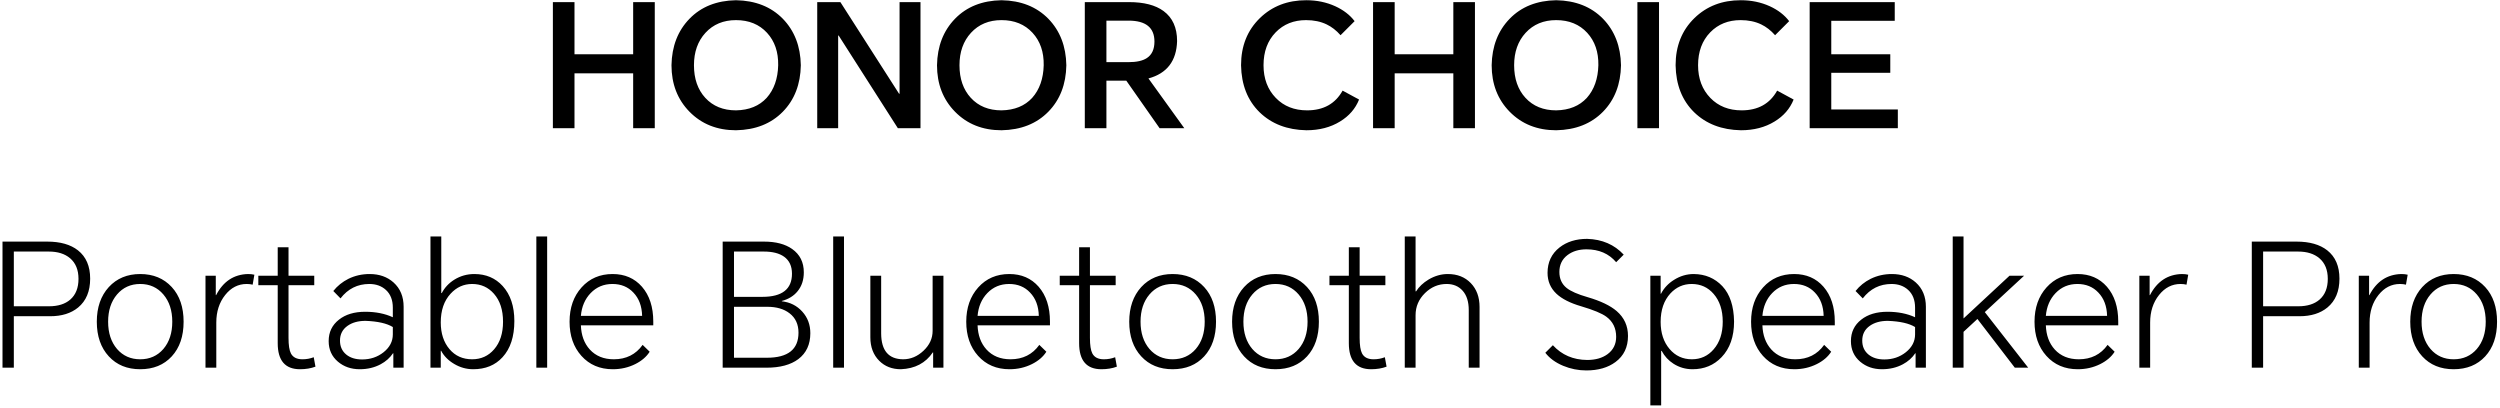 <svg width="595" height="97" viewBox="0 0 595 97" fill="none" xmlns="http://www.w3.org/2000/svg">
<path d="M131.585 30.51V0.503H136.729V12.914H150.692V0.503H155.836V30.51H150.692V17.446H136.729V30.51H131.585ZM175.164 31C170.673 31 166.985 29.53 164.1 26.591C161.242 23.678 159.814 19.99 159.814 15.527C159.895 11.009 161.324 7.321 164.1 4.463C166.877 1.605 170.565 0.135 175.164 0.053C179.791 0.135 183.507 1.605 186.31 4.463C189.086 7.321 190.515 11.009 190.597 15.527C190.515 20.072 189.086 23.76 186.31 26.591C183.507 29.449 179.791 30.918 175.164 31ZM165.162 15.527C165.162 18.738 166.06 21.324 167.856 23.284C169.68 25.271 172.116 26.264 175.164 26.264C178.267 26.21 180.703 25.216 182.472 23.284C184.214 21.324 185.126 18.738 185.208 15.527C185.262 12.37 184.378 9.797 182.554 7.811C180.703 5.796 178.24 4.789 175.164 4.789C172.17 4.789 169.748 5.796 167.897 7.811C166.074 9.797 165.162 12.37 165.162 15.527ZM194.5 30.51V0.503H200.011L213.974 22.304H214.096V0.503H219.077V30.51H213.688L199.603 8.464H199.48V30.51H194.5ZM238.358 31C233.867 31 230.179 29.53 227.294 26.591C224.436 23.678 223.007 19.99 223.007 15.527C223.089 11.009 224.518 7.321 227.294 4.463C230.07 1.605 233.758 0.135 238.358 0.053C242.985 0.135 246.7 1.605 249.503 4.463C252.28 7.321 253.709 11.009 253.79 15.527C253.709 20.072 252.28 23.76 249.503 26.591C246.7 29.449 242.985 30.918 238.358 31ZM228.355 15.527C228.355 18.738 229.254 21.324 231.05 23.284C232.873 25.271 235.309 26.264 238.358 26.264C241.461 26.21 243.897 25.216 245.666 23.284C247.408 21.324 248.32 18.738 248.401 15.527C248.456 12.37 247.571 9.797 245.747 7.811C243.897 5.796 241.433 4.789 238.358 4.789C235.364 4.789 232.942 5.796 231.091 7.811C229.267 9.797 228.355 12.37 228.355 15.527ZM281.862 30.51H275.983L268.063 19.201H263.327V30.51H258.183V0.503H268.716C272.255 0.503 274.99 1.21 276.922 2.626C279.073 4.204 280.148 6.586 280.148 9.77C280.012 14.506 277.739 17.473 273.33 18.67L281.862 30.51ZM263.327 14.792H268.553C270.513 14.792 271.982 14.465 272.962 13.812C274.16 13.023 274.759 11.716 274.759 9.893C274.759 6.572 272.704 4.912 268.594 4.912H263.327V14.792ZM323.459 23.692C322.588 25.869 321.078 27.611 318.928 28.918C316.668 30.306 314.001 31 310.925 31C306.353 30.918 302.638 29.489 299.78 26.713C296.922 23.91 295.452 20.181 295.371 15.527C295.371 10.954 296.868 7.212 299.861 4.299C302.774 1.469 306.448 0.053 310.885 0.053C313.389 0.053 315.689 0.53 317.784 1.482C319.744 2.381 321.282 3.565 322.398 5.034L319.05 8.382C318.043 7.239 316.941 6.382 315.743 5.81C314.328 5.13 312.695 4.789 310.844 4.789C307.904 4.789 305.496 5.756 303.618 7.688C301.685 9.675 300.719 12.288 300.719 15.527C300.719 18.711 301.699 21.311 303.658 23.325C305.564 25.284 308.04 26.264 311.089 26.264C314.981 26.264 317.798 24.699 319.54 21.569L323.459 23.692ZM326.787 30.51V0.503H331.931V12.914H345.894V0.503H351.038V30.51H345.894V17.446H331.931V30.51H326.787ZM370.366 31C365.876 31 362.188 29.53 359.302 26.591C356.445 23.678 355.016 19.99 355.016 15.527C355.097 11.009 356.526 7.321 359.302 4.463C362.079 1.605 365.767 0.135 370.366 0.053C374.993 0.135 378.709 1.605 381.512 4.463C384.288 7.321 385.717 11.009 385.799 15.527C385.717 20.072 384.288 23.76 381.512 26.591C378.709 29.449 374.993 30.918 370.366 31ZM360.364 15.527C360.364 18.738 361.262 21.324 363.058 23.284C364.882 25.271 367.318 26.264 370.366 26.264C373.469 26.21 375.905 25.216 377.674 23.284C379.416 21.324 380.328 18.738 380.41 15.527C380.464 12.37 379.58 9.797 377.756 7.811C375.905 5.796 373.442 4.789 370.366 4.789C367.372 4.789 364.95 5.796 363.099 7.811C361.276 9.797 360.364 12.37 360.364 15.527ZM394.846 0.503V30.51H389.702V0.503H394.846ZM426.881 23.692C426.01 25.869 424.5 27.611 422.349 28.918C420.09 30.306 417.423 31 414.347 31C409.775 30.918 406.06 29.489 403.202 26.713C400.344 23.91 398.874 20.181 398.793 15.527C398.793 10.954 400.29 7.212 403.283 4.299C406.196 1.469 409.87 0.053 414.307 0.053C416.811 0.053 419.111 0.53 421.206 1.482C423.166 2.381 424.704 3.565 425.82 5.034L422.472 8.382C421.465 7.239 420.363 6.382 419.165 5.81C417.75 5.13 416.117 4.789 414.266 4.789C411.326 4.789 408.918 5.756 407.04 7.688C405.107 9.675 404.141 12.288 404.141 15.527C404.141 18.711 405.121 21.311 407.08 23.325C408.986 25.284 411.462 26.264 414.511 26.264C418.403 26.264 421.22 24.699 422.962 21.569L426.881 23.692ZM430.699 30.51V0.503H450.949V4.953H435.843V12.914H449.888V17.323H435.843V26.06H451.684V30.51H430.699ZM0.596 87.51V57.502H11.252C14.355 57.502 16.791 58.197 18.56 59.585C20.492 61.109 21.459 63.354 21.459 66.321C21.459 69.315 20.506 71.601 18.601 73.18C16.913 74.568 14.695 75.262 11.946 75.262H3.291V87.51H0.596ZM3.291 72.894H11.66C13.81 72.894 15.498 72.363 16.723 71.302C18.029 70.159 18.682 68.512 18.682 66.362C18.682 64.239 18.016 62.606 16.682 61.463C15.43 60.401 13.742 59.87 11.619 59.87H3.291V72.894ZM23.039 76.569C23.039 73.166 23.991 70.417 25.897 68.322C27.802 66.253 30.292 65.219 33.368 65.219C36.471 65.219 38.975 66.253 40.88 68.322C42.758 70.363 43.697 73.112 43.697 76.569C43.697 80.025 42.758 82.774 40.88 84.816C39.002 86.857 36.498 87.877 33.368 87.877C30.265 87.877 27.775 86.857 25.897 84.816C23.991 82.747 23.039 79.998 23.039 76.569ZM25.733 76.569C25.733 79.236 26.441 81.4 27.856 83.06C29.272 84.693 31.109 85.51 33.368 85.51C35.627 85.51 37.464 84.693 38.88 83.06C40.295 81.4 41.002 79.236 41.002 76.569C41.002 73.901 40.295 71.737 38.88 70.077C37.464 68.417 35.627 67.587 33.368 67.587C31.109 67.587 29.272 68.417 27.856 70.077C26.441 71.737 25.733 73.901 25.733 76.569ZM48.907 87.51V65.627H51.356V70.24H51.438C53.126 66.974 55.657 65.3 59.032 65.219C59.603 65.219 60.107 65.273 60.542 65.382L60.134 67.75C59.699 67.641 59.222 67.587 58.705 67.587C56.691 67.587 54.99 68.458 53.602 70.2C52.187 71.969 51.479 74.16 51.479 76.773V87.51H48.907ZM74.792 65.627V67.873H68.668V80.406C68.668 82.148 68.858 83.387 69.239 84.121C69.729 85.047 70.641 85.51 71.975 85.51C72.927 85.51 73.826 85.346 74.669 85.02L75.078 87.265C73.989 87.673 72.764 87.877 71.403 87.877C67.865 87.877 66.096 85.809 66.096 81.672V67.873H61.482V65.627H66.096V58.85H68.668V65.627H74.792ZM87.981 65.219C90.267 65.219 92.159 65.886 93.656 67.219C95.261 68.662 96.064 70.594 96.064 73.017V87.51H93.615V84.081H93.533C92.798 85.169 91.819 86.04 90.594 86.694C89.124 87.483 87.464 87.877 85.613 87.877C83.572 87.877 81.843 87.279 80.428 86.081C78.958 84.829 78.223 83.196 78.223 81.182C78.223 79.059 79.04 77.358 80.673 76.079C82.251 74.827 84.334 74.201 86.919 74.201C89.423 74.201 91.614 74.636 93.492 75.507V73.221C93.492 71.424 92.948 70.023 91.859 69.016C90.825 68.063 89.505 67.587 87.899 67.587C85.096 67.587 82.809 68.73 81.04 71.016L79.326 69.261C80.305 68.036 81.503 67.07 82.918 66.362C84.47 65.6 86.157 65.219 87.981 65.219ZM80.918 81.059C80.918 82.448 81.408 83.55 82.388 84.366C83.34 85.156 84.606 85.55 86.184 85.55C88.144 85.55 89.845 84.979 91.288 83.836C92.757 82.665 93.492 81.25 93.492 79.59V77.834C92.077 76.963 89.913 76.473 87.001 76.364C85.259 76.364 83.83 76.759 82.714 77.548C81.517 78.392 80.918 79.562 80.918 81.059ZM102.452 87.51V56.278H105.024V69.751H105.146C105.827 68.444 106.82 67.383 108.127 66.566C109.569 65.668 111.162 65.219 112.903 65.219C115.652 65.219 117.898 66.171 119.64 68.077C121.491 70.118 122.416 72.894 122.416 76.405C122.416 80.107 121.477 82.978 119.599 85.02C117.857 86.925 115.53 87.877 112.618 87.877C111.012 87.877 109.501 87.456 108.086 86.612C106.698 85.795 105.664 84.748 104.983 83.468H104.901V87.51H102.452ZM104.901 76.732C104.901 79.345 105.596 81.468 106.984 83.101C108.345 84.707 110.141 85.51 112.373 85.51C114.496 85.51 116.238 84.72 117.599 83.142C119.014 81.509 119.722 79.317 119.722 76.569C119.722 73.765 119 71.547 117.558 69.914C116.197 68.362 114.469 67.587 112.373 67.587C110.359 67.587 108.644 68.362 107.229 69.914C105.677 71.601 104.901 73.874 104.901 76.732ZM127.65 87.51V56.278H130.222V87.51H127.65ZM154.622 83.713C153.86 84.911 152.717 85.891 151.192 86.653C149.559 87.469 147.777 87.877 145.844 87.877C142.769 87.877 140.278 86.816 138.373 84.693C136.495 82.597 135.556 79.889 135.556 76.569C135.556 73.248 136.508 70.526 138.414 68.403C140.319 66.28 142.782 65.219 145.803 65.219C148.688 65.219 151.016 66.226 152.785 68.24C154.581 70.308 155.479 73.071 155.479 76.528V77.426H138.25C138.332 79.794 139.04 81.713 140.373 83.183C141.789 84.734 143.694 85.51 146.089 85.51C149.029 85.51 151.315 84.366 152.948 82.08L154.622 83.713ZM138.25 75.18H152.825C152.771 72.867 152.077 71.016 150.743 69.628C149.464 68.267 147.804 67.587 145.762 67.587C143.694 67.587 141.966 68.308 140.578 69.751C139.217 71.166 138.441 72.976 138.25 75.18ZM171.996 87.51V57.502H181.835C184.639 57.502 186.871 58.088 188.531 59.258C190.382 60.565 191.307 62.415 191.307 64.811C191.307 66.607 190.817 68.104 189.837 69.301C188.939 70.417 187.687 71.193 186.081 71.629V71.71C188.041 71.928 189.66 72.745 190.94 74.16C192.219 75.575 192.859 77.29 192.859 79.304C192.859 81.971 191.906 84.026 190.001 85.469C188.177 86.83 185.659 87.51 182.448 87.51H171.996ZM174.691 85.142H182.529C187.537 85.142 190.042 83.155 190.042 79.181C190.042 77.195 189.334 75.657 187.919 74.568C186.585 73.534 184.816 73.017 182.611 73.017H174.691V85.142ZM174.691 70.649H181.468C186.149 70.649 188.49 68.811 188.49 65.137C188.49 63.341 187.864 61.993 186.612 61.095C185.469 60.279 183.863 59.87 181.795 59.87H174.691V70.649ZM198.299 87.51V56.278H200.871V87.51H198.299ZM214.411 87.877C212.315 87.877 210.601 87.211 209.267 85.877C207.852 84.462 207.144 82.597 207.144 80.284V65.627H209.716V79.386C209.743 83.441 211.485 85.482 214.942 85.51C216.738 85.51 218.358 84.829 219.8 83.468C221.243 82.107 221.964 80.529 221.964 78.732V65.627H224.536V87.51H222.087V83.876H222.005C220.29 86.408 217.759 87.741 214.411 87.877ZM249.033 83.713C248.271 84.911 247.128 85.891 245.604 86.653C243.971 87.469 242.188 87.877 240.256 87.877C237.18 87.877 234.69 86.816 232.784 84.693C230.906 82.597 229.967 79.889 229.967 76.569C229.967 73.248 230.92 70.526 232.825 68.403C234.73 66.28 237.194 65.219 240.215 65.219C243.1 65.219 245.427 66.226 247.196 68.24C248.993 70.308 249.891 73.071 249.891 76.528V77.426H232.662C232.744 79.794 233.451 81.713 234.785 83.183C236.2 84.734 238.105 85.51 240.501 85.51C243.44 85.51 245.726 84.366 247.359 82.08L249.033 83.713ZM232.662 75.18H247.237C247.183 72.867 246.489 71.016 245.155 69.628C243.876 68.267 242.215 67.587 240.174 67.587C238.105 67.587 236.377 68.308 234.989 69.751C233.628 71.166 232.852 72.976 232.662 75.18ZM265.529 65.627V67.873H259.405V80.406C259.405 82.148 259.595 83.387 259.976 84.121C260.466 85.047 261.378 85.51 262.712 85.51C263.664 85.51 264.562 85.346 265.406 85.02L265.814 87.265C264.726 87.673 263.501 87.877 262.14 87.877C258.602 87.877 256.832 85.809 256.832 81.672V67.873H252.219V65.627H256.832V58.85H259.405V65.627H265.529ZM268.756 76.569C268.756 73.166 269.708 70.417 271.614 68.322C273.519 66.253 276.009 65.219 279.085 65.219C282.188 65.219 284.692 66.253 286.597 68.322C288.475 70.363 289.414 73.112 289.414 76.569C289.414 80.025 288.475 82.774 286.597 84.816C284.719 86.857 282.215 87.877 279.085 87.877C275.982 87.877 273.492 86.857 271.614 84.816C269.708 82.747 268.756 79.998 268.756 76.569ZM271.45 76.569C271.45 79.236 272.158 81.4 273.573 83.06C274.989 84.693 276.826 85.51 279.085 85.51C281.344 85.51 283.181 84.693 284.597 83.06C286.012 81.4 286.719 79.236 286.719 76.569C286.719 73.901 286.012 71.737 284.597 70.077C283.181 68.417 281.344 67.587 279.085 67.587C276.826 67.587 274.989 68.417 273.573 70.077C272.158 71.737 271.45 73.901 271.45 76.569ZM293.236 76.569C293.236 73.166 294.188 70.417 296.094 68.322C297.999 66.253 300.489 65.219 303.565 65.219C306.668 65.219 309.172 66.253 311.077 68.322C312.955 70.363 313.894 73.112 313.894 76.569C313.894 80.025 312.955 82.774 311.077 84.816C309.199 86.857 306.695 87.877 303.565 87.877C300.462 87.877 297.972 86.857 296.094 84.816C294.188 82.747 293.236 79.998 293.236 76.569ZM295.93 76.569C295.93 79.236 296.638 81.4 298.053 83.06C299.469 84.693 301.306 85.51 303.565 85.51C305.824 85.51 307.661 84.693 309.076 83.06C310.492 81.4 311.199 79.236 311.199 76.569C311.199 73.901 310.492 71.737 309.076 70.077C307.661 68.417 305.824 67.587 303.565 67.587C301.306 67.587 299.469 68.417 298.053 70.077C296.638 71.737 295.93 73.901 295.93 76.569ZM329.719 65.627V67.873H323.595V80.406C323.595 82.148 323.785 83.387 324.166 84.121C324.656 85.047 325.568 85.51 326.902 85.51C327.854 85.51 328.753 85.346 329.596 85.02L330.005 87.265C328.916 87.673 327.691 87.877 326.33 87.877C322.792 87.877 321.023 85.809 321.023 81.672V67.873H316.409V65.627H321.023V58.85H323.595V65.627H329.719ZM334.334 56.278H336.906V69.342H337.029C337.709 68.254 338.703 67.314 340.009 66.525C341.479 65.654 343.003 65.219 344.582 65.219C346.841 65.219 348.664 65.94 350.052 67.383C351.44 68.825 352.135 70.717 352.135 73.058V87.51H349.562V73.792C349.562 71.833 349.086 70.308 348.134 69.22C347.181 68.131 345.902 67.587 344.296 67.587C342.336 67.587 340.621 68.308 339.152 69.751C337.655 71.22 336.906 72.976 336.906 75.017V87.51H334.334V56.278ZM384.646 62.402C382.904 60.36 380.55 59.34 377.583 59.34C375.787 59.34 374.29 59.789 373.092 60.687C371.786 61.667 371.132 63.014 371.132 64.729C371.132 66.335 371.704 67.6 372.847 68.526C373.827 69.315 375.501 70.05 377.869 70.73C380.944 71.629 383.244 72.731 384.768 74.037C386.565 75.589 387.463 77.562 387.463 79.957C387.463 82.624 386.469 84.693 384.483 86.163C382.686 87.496 380.373 88.163 377.542 88.163C375.637 88.163 373.8 87.796 372.03 87.061C370.207 86.299 368.792 85.265 367.784 83.958L369.581 82.162C371.704 84.475 374.426 85.646 377.746 85.673C379.733 85.673 381.353 85.21 382.605 84.285C383.965 83.278 384.646 81.903 384.646 80.161C384.646 78.12 383.87 76.528 382.319 75.385C381.257 74.595 379.257 73.765 376.317 72.894C373.704 72.132 371.745 71.139 370.438 69.914C369.023 68.58 368.315 66.92 368.315 64.933C368.315 62.402 369.268 60.388 371.173 58.891C372.915 57.53 375.106 56.849 377.746 56.849C381.312 56.958 384.21 58.21 386.442 60.605L384.646 62.402ZM392.783 96.492V65.627H395.233V69.914H395.314C396.022 68.553 397.056 67.451 398.417 66.607C399.887 65.681 401.452 65.219 403.112 65.219C405.861 65.246 408.134 66.212 409.93 68.118C411.727 70.05 412.652 72.853 412.707 76.528C412.707 80.121 411.713 82.951 409.726 85.02C407.903 86.925 405.603 87.877 402.826 87.877C401.166 87.877 399.656 87.442 398.295 86.571C397.097 85.809 396.158 84.788 395.478 83.509H395.355V96.492H392.783ZM395.233 76.609C395.233 79.249 395.94 81.4 397.356 83.06C398.744 84.693 400.513 85.51 402.663 85.51C404.759 85.51 406.487 84.72 407.848 83.142C409.291 81.481 410.012 79.29 410.012 76.569C410.012 73.82 409.291 71.615 407.848 69.955C406.487 68.376 404.745 67.587 402.622 67.587C400.635 67.587 398.948 68.335 397.56 69.832C396.008 71.52 395.233 73.779 395.233 76.609ZM435.823 83.713C435.061 84.911 433.918 85.891 432.393 86.653C430.76 87.469 428.978 87.877 427.045 87.877C423.97 87.877 421.479 86.816 419.574 84.693C417.696 82.597 416.757 79.889 416.757 76.569C416.757 73.248 417.71 70.526 419.615 68.403C421.52 66.28 423.983 65.219 427.004 65.219C429.889 65.219 432.217 66.226 433.986 68.24C435.782 70.308 436.68 73.071 436.68 76.528V77.426H419.451C419.533 79.794 420.241 81.713 421.574 83.183C422.99 84.734 424.895 85.51 427.29 85.51C430.23 85.51 432.516 84.366 434.149 82.08L435.823 83.713ZM419.451 75.18H434.027C433.972 72.867 433.278 71.016 431.944 69.628C430.665 68.267 429.005 67.587 426.964 67.587C424.895 67.587 423.167 68.308 421.779 69.751C420.418 71.166 419.642 72.976 419.451 75.18ZM450.277 65.219C452.563 65.219 454.455 65.886 455.952 67.219C457.558 68.662 458.361 70.594 458.361 73.017V87.51H455.911V84.081H455.829C455.094 85.169 454.115 86.04 452.89 86.694C451.42 87.483 449.76 87.877 447.909 87.877C445.868 87.877 444.139 87.279 442.724 86.081C441.254 84.829 440.519 83.196 440.519 81.182C440.519 79.059 441.336 77.358 442.969 76.079C444.548 74.827 446.63 74.201 449.215 74.201C451.719 74.201 453.91 74.636 455.788 75.507V73.221C455.788 71.424 455.244 70.023 454.155 69.016C453.121 68.063 451.801 67.587 450.195 67.587C447.392 67.587 445.105 68.73 443.336 71.016L441.622 69.261C442.601 68.036 443.799 67.07 445.214 66.362C446.766 65.6 448.453 65.219 450.277 65.219ZM443.214 81.059C443.214 82.448 443.704 83.55 444.684 84.366C445.636 85.156 446.902 85.55 448.48 85.55C450.44 85.55 452.141 84.979 453.584 83.836C455.054 82.665 455.788 81.25 455.788 79.59V77.834C454.373 76.963 452.209 76.473 449.297 76.364C447.555 76.364 446.126 76.759 445.01 77.548C443.813 78.392 443.214 79.562 443.214 81.059ZM464.748 87.51V56.278H467.32V75.793L478.262 65.627H481.732L472.383 74.282L482.712 87.51H479.527L470.627 75.915L467.32 78.977V87.51H464.748ZM503.283 83.713C502.52 84.911 501.377 85.891 499.853 86.653C498.22 87.469 496.437 87.877 494.505 87.877C491.429 87.877 488.939 86.816 487.034 84.693C485.155 82.597 484.216 79.889 484.216 76.569C484.216 73.248 485.169 70.526 487.074 68.403C488.98 66.28 491.443 65.219 494.464 65.219C497.349 65.219 499.676 66.226 501.445 68.24C503.242 70.308 504.14 73.071 504.14 76.528V77.426H486.911C486.993 79.794 487.7 81.713 489.034 83.183C490.449 84.734 492.355 85.51 494.75 85.51C497.689 85.51 499.976 84.366 501.609 82.08L503.283 83.713ZM486.911 75.18H501.486C501.432 72.867 500.738 71.016 499.404 69.628C498.125 68.267 496.464 67.587 494.423 67.587C492.355 67.587 490.626 68.308 489.238 69.751C487.877 71.166 487.102 72.976 486.911 75.18ZM509.163 87.51V65.627H511.612V70.24H511.694C513.382 66.974 515.913 65.3 519.288 65.219C519.859 65.219 520.363 65.273 520.798 65.382L520.39 67.75C519.955 67.641 519.478 67.587 518.961 67.587C516.947 67.587 515.246 68.458 513.858 70.2C512.443 71.969 511.735 74.16 511.735 76.773V87.51H509.163ZM535.927 87.51V57.502H546.583C549.685 57.502 552.121 58.197 553.891 59.585C555.823 61.109 556.789 63.354 556.789 66.321C556.789 69.315 555.837 71.601 553.931 73.18C552.244 74.568 550.026 75.262 547.277 75.262H538.621V87.51H535.927ZM538.621 72.894H546.991C549.141 72.894 550.829 72.363 552.053 71.302C553.36 70.159 554.013 68.512 554.013 66.362C554.013 64.239 553.346 62.606 552.013 61.463C550.761 60.401 549.073 59.87 546.95 59.87H538.621V72.894ZM561.392 87.51V65.627H563.842V70.24H563.923C565.611 66.974 568.142 65.3 571.517 65.219C572.089 65.219 572.592 65.273 573.028 65.382L572.619 67.75C572.184 67.641 571.708 67.587 571.19 67.587C569.176 67.587 567.475 68.458 566.087 70.2C564.672 71.969 563.964 74.16 563.964 76.773V87.51H561.392ZM573.639 76.569C573.639 73.166 574.592 70.417 576.497 68.322C578.403 66.253 580.893 65.219 583.969 65.219C587.071 65.219 589.575 66.253 591.481 68.322C593.359 70.363 594.298 73.112 594.298 76.569C594.298 80.025 593.359 82.774 591.481 84.816C589.603 86.857 587.099 87.877 583.969 87.877C580.866 87.877 578.375 86.857 576.497 84.816C574.592 82.747 573.639 79.998 573.639 76.569ZM576.334 76.569C576.334 79.236 577.042 81.4 578.457 83.06C579.872 84.693 581.709 85.51 583.969 85.51C586.228 85.51 588.065 84.693 589.48 83.06C590.895 81.4 591.603 79.236 591.603 76.569C591.603 73.901 590.895 71.737 589.48 70.077C588.065 68.417 586.228 67.587 583.969 67.587C581.709 67.587 579.872 68.417 578.457 70.077C577.042 71.737 576.334 73.901 576.334 76.569Z" fill="black"/>
</svg>

